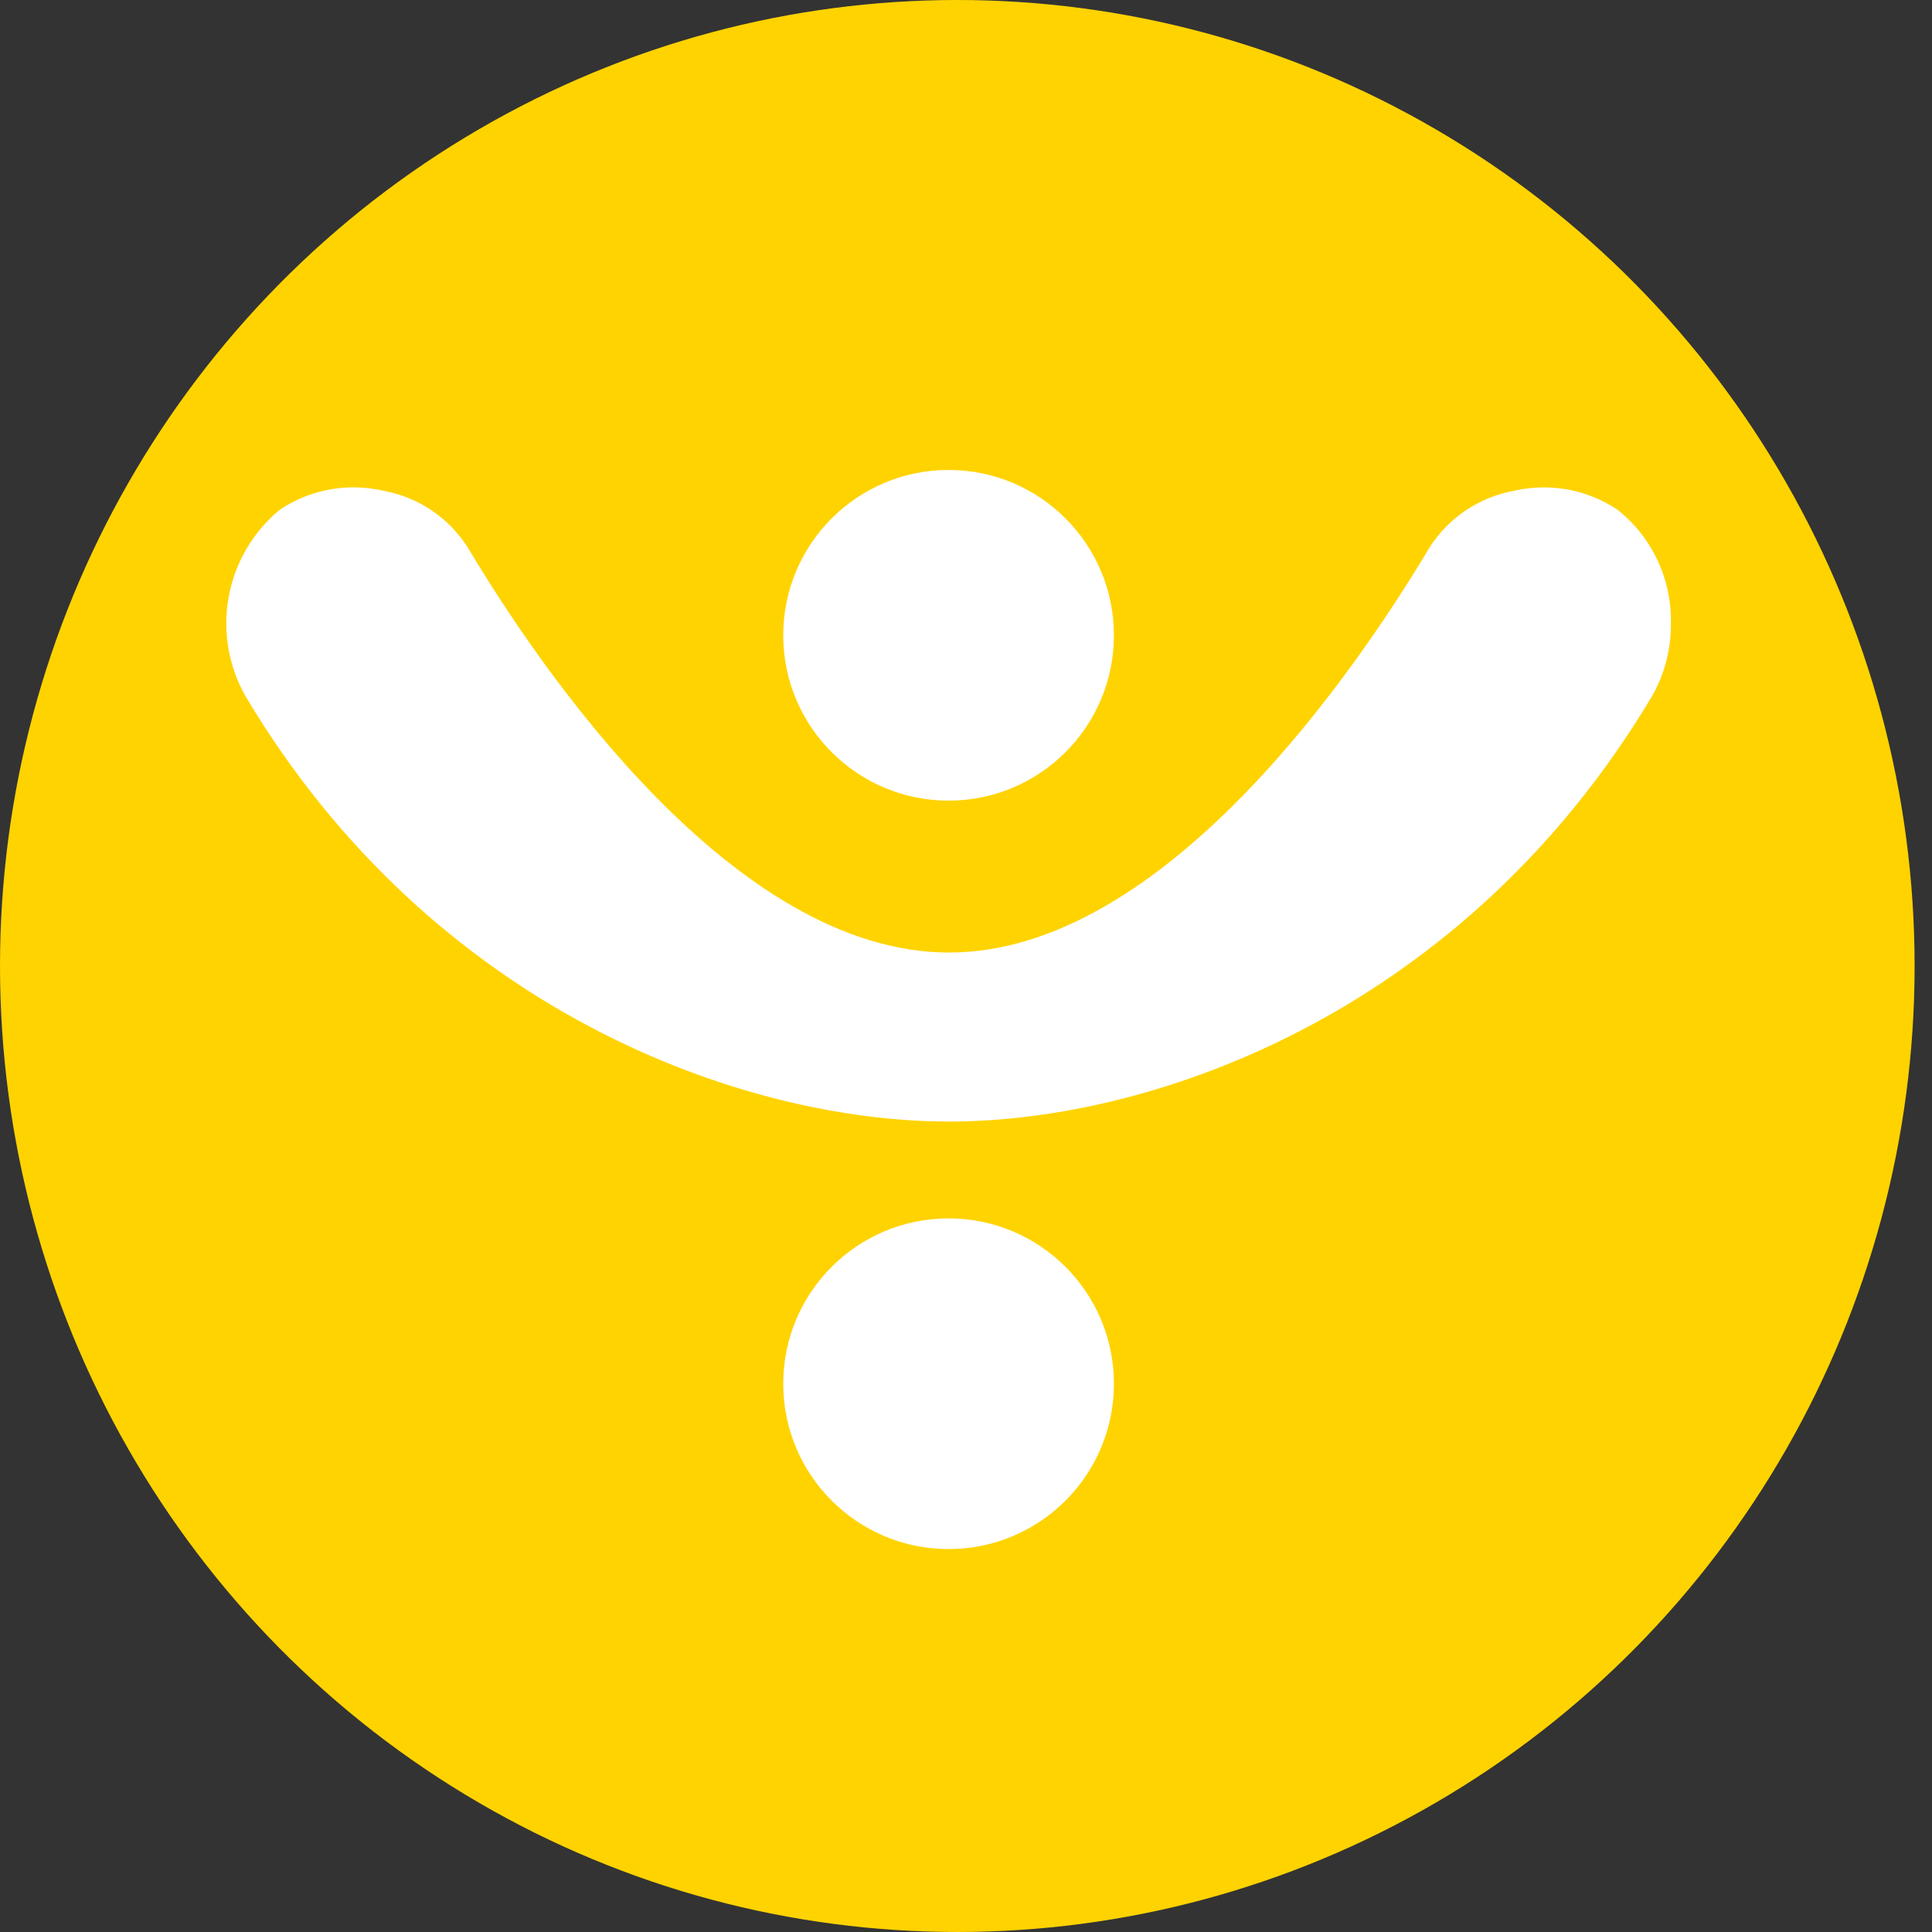 <svg width="64" height="64" viewBox="0 0 64 64" fill="none" xmlns="http://www.w3.org/2000/svg">
<rect x="0" y="0" width="64" height="64" fill="#333333" stroke="none"/>
<g clip-path="url(#clip0_702_277)">
<ellipse cx="31.712" cy="32" rx="31.712" ry="32" fill="#FFD300"/>
<path d="M55.35 20.662C55.367 19.938 55.217 19.22 54.909 18.564C54.602 17.908 54.146 17.332 53.578 16.883C53.082 16.552 52.524 16.326 51.938 16.218C51.352 16.11 50.75 16.122 50.169 16.255C49.597 16.357 49.051 16.576 48.568 16.898C48.084 17.221 47.673 17.64 47.359 18.13C44.95 22.166 38.573 31.554 31.439 31.554C24.281 31.554 17.901 22.166 15.491 18.13C15.179 17.641 14.769 17.222 14.287 16.899C13.806 16.577 13.262 16.358 12.691 16.255C12.108 16.122 11.505 16.108 10.917 16.216C10.329 16.324 9.769 16.551 9.271 16.883C8.382 17.616 7.781 18.64 7.575 19.774C7.368 20.907 7.569 22.078 8.142 23.078C14.338 33.466 24.566 37.153 31.441 37.153C38.316 37.153 48.513 33.467 54.713 23.081C55.138 22.347 55.358 21.511 55.35 20.662Z" fill="white"/>
<circle cx="31.423" cy="45.838" r="5.477" fill="white"/>
<circle cx="31.423" cy="21.045" r="5.477" fill="white"/>
</g>
<defs>
<clipPath id="clip0_702_277">
<rect width="64" height="64" fill="white"/>
</clipPath>
</defs>
</svg>
